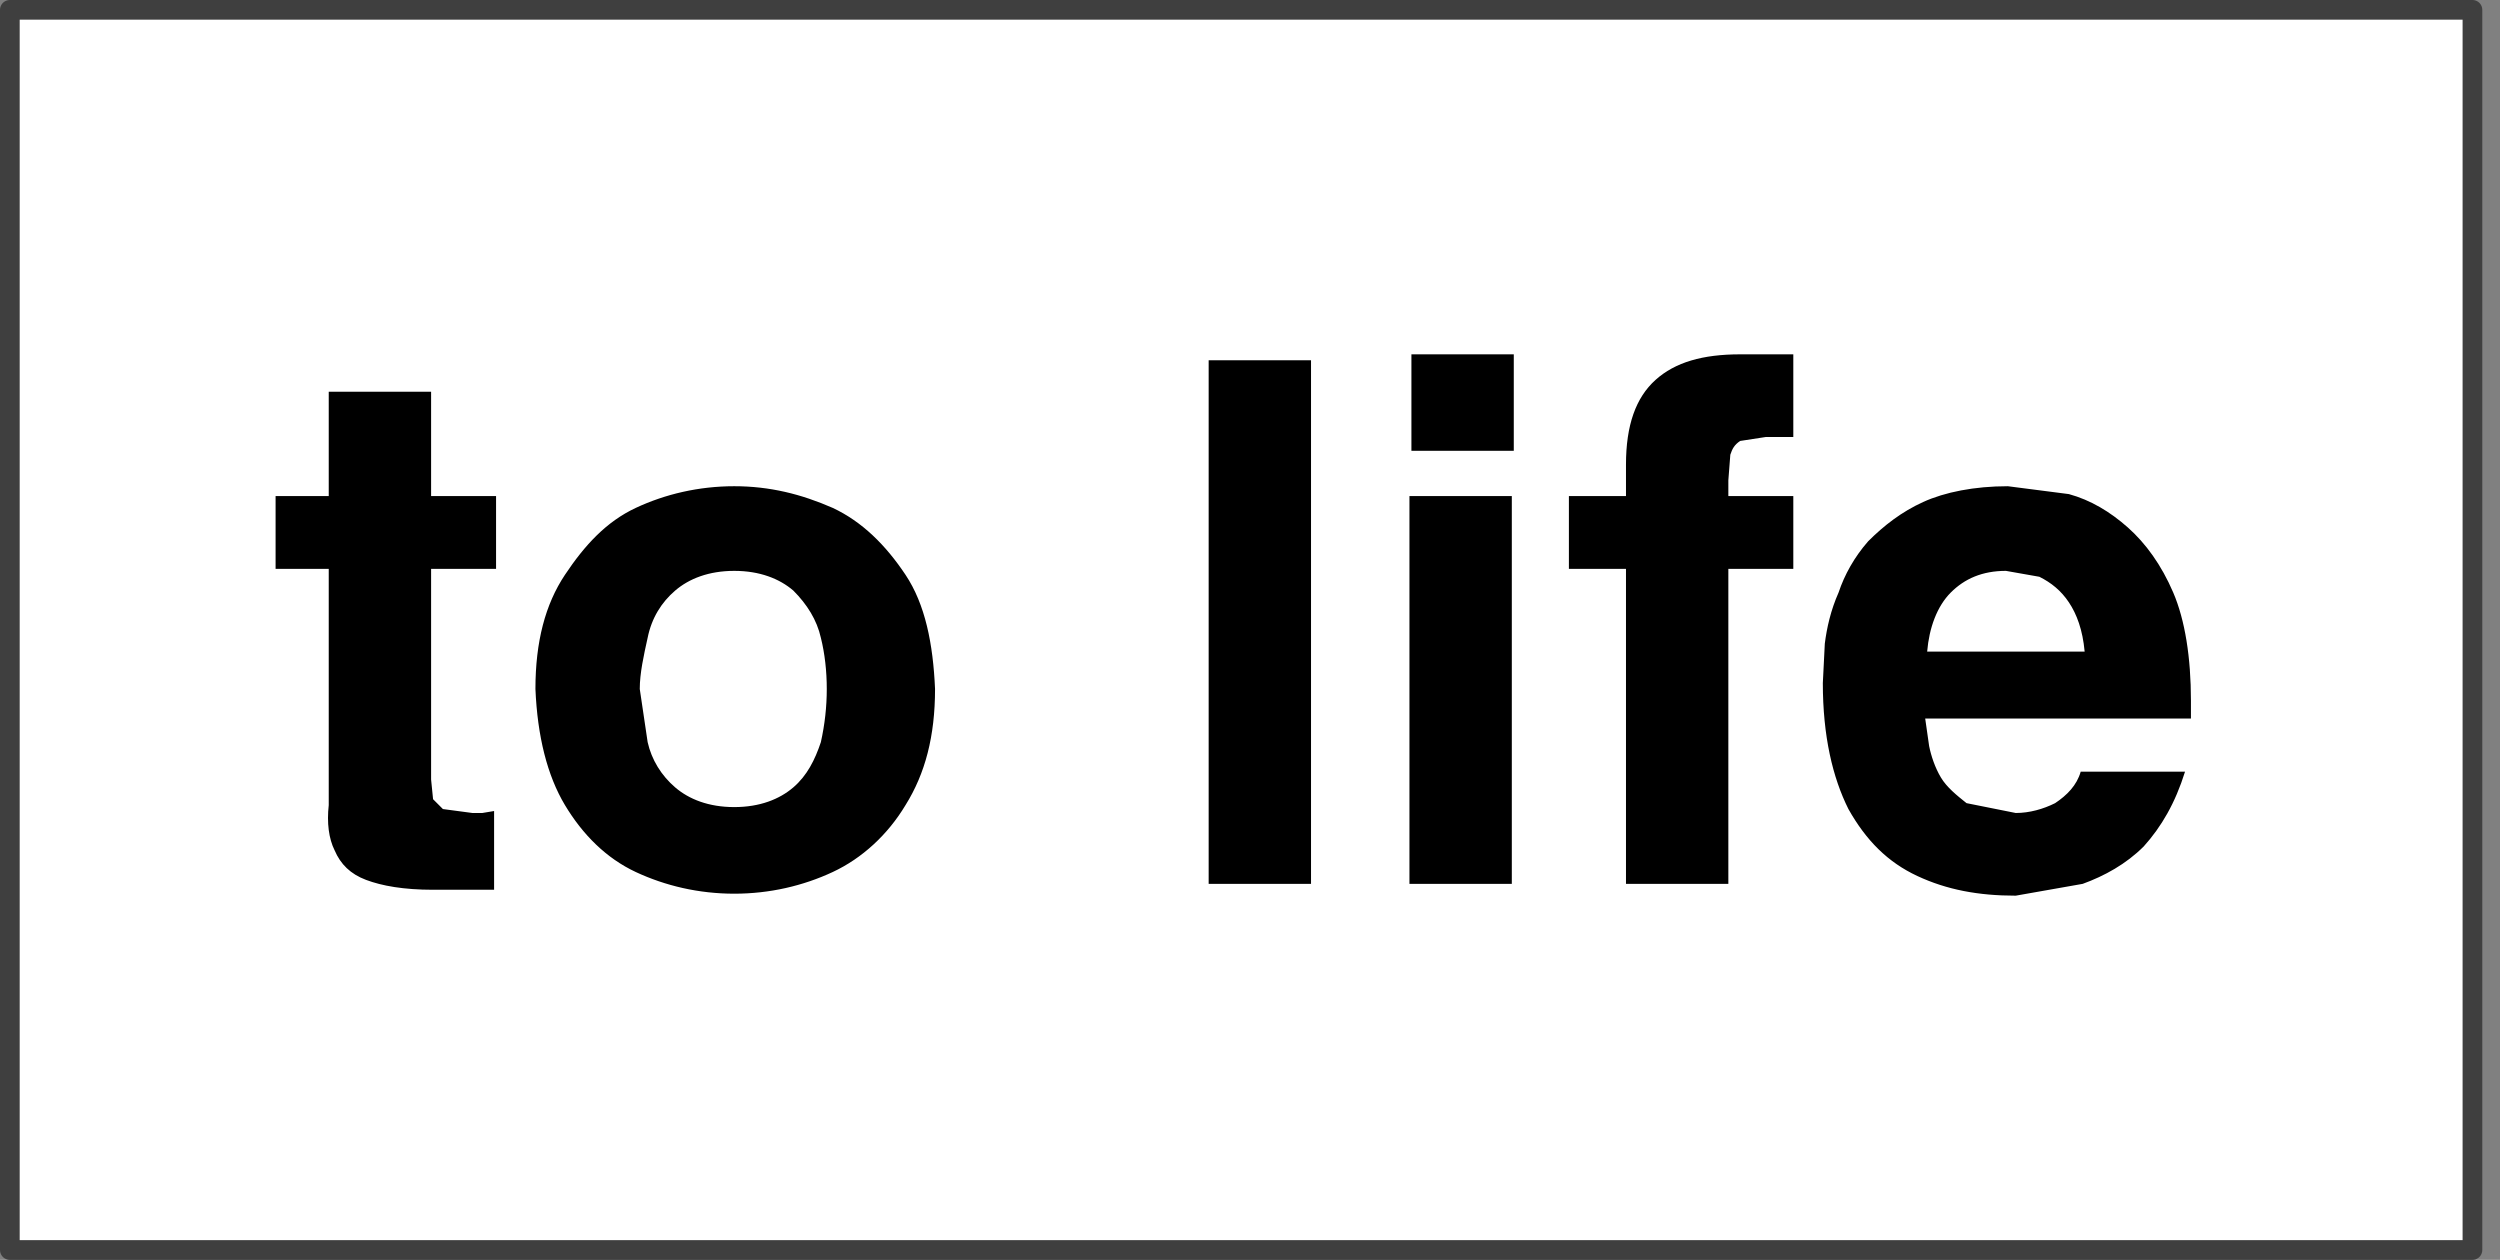 <?xml version="1.0" encoding="utf-8"?>
<!-- Generator: Adobe Illustrator 23.0.1, SVG Export Plug-In . SVG Version: 6.00 Build 0)  -->
<svg version="1.1" id="Layer_1" xmlns:author="http://www.sothink.com"
	 xmlns="http://www.w3.org/2000/svg" xmlns:xlink="http://www.w3.org/1999/xlink" x="0px" y="0px" viewBox="0 0 127 64"
	 style="enable-background:new 0 0 127 64;" xml:space="preserve">
<rect x="0" y="0" width="127" height="64" fill="#808080" stroke="none"/>
<path style="fill:#FFFFFF;" d="M125.6,63.5H0.5v-63h125.1V63.5"/>
<path style="fill:none;stroke:#3F3F3F;stroke-linecap:round;stroke-linejoin:round;stroke-miterlimit:3;" d="M125.6,63.5H0.5v-63h125.1V63.5z"/>
<path d="M76.8,25.2v19.7h-5.2V25.2H76.8 M71.7,22.9V18h5.2v4.9H71.7 M91.1,18v4.2h-1.4l-1.3,0.2c-0.3,0.2-0.4,0.4-0.5,0.7l-0.1,1.3
	v0.8h3.3v3.7h-3.3v16h-5.2v-16h-2.9v-3.7h2.9v-1.6c0-2,0.5-3.4,1.5-4.3c1-0.9,2.4-1.3,4.3-1.3h1.8L91.1,18 M97.7,25.5
	c1.1-0.5,2.6-0.8,4.3-0.8l3.1,0.4c1.1,0.3,2.1,0.9,3,1.7c0.9,0.8,1.7,1.9,2.3,3.3c0.6,1.4,0.9,3.3,0.9,5.5v0.9H97.8l0.2,1.4
	c0.1,0.5,0.3,1.1,0.6,1.6c0.3,0.5,0.8,0.9,1.3,1.3l2.5,0.5c0.7,0,1.4-0.2,2-0.5c0.6-0.4,1.1-0.9,1.3-1.6h5.3
	c-0.5,1.6-1.2,2.8-2.1,3.8c-0.9,0.9-2,1.5-3.1,1.9l-3.4,0.6c-1.9,0-3.5-0.3-5-1c-1.5-0.7-2.6-1.8-3.5-3.4c-0.8-1.6-1.3-3.7-1.3-6.4
	l0.1-2c0.1-0.8,0.3-1.7,0.7-2.6c0.3-0.9,0.8-1.8,1.5-2.6C95.7,26.7,96.6,26,97.7,25.5 M105.1,30.6c-0.4-0.6-0.9-1-1.5-1.3l-1.7-0.3
	c-1.2,0-2.1,0.4-2.8,1.1c-0.7,0.7-1.1,1.8-1.2,3h8C105.8,32,105.5,31.2,105.1,30.6 M66.6,44.9h-5.2V18.3h5.2V44.9 M16.7,25.2v-5.3
	h5.2v5.3h3.3v3.7h-3.3v10.7l0.1,1l0.5,0.5l1.5,0.2h0.5l0.6-0.1v4l-1.3,0h-1.2H22c-1.5,0-2.6-0.2-3.4-0.5c-0.8-0.3-1.3-0.8-1.6-1.5
	c-0.3-0.6-0.4-1.4-0.3-2.3V28.9H14v-3.7H16.7 M37.3,24.7c1.8,0,3.4,0.4,5,1.1c1.5,0.7,2.7,1.9,3.7,3.4s1.4,3.5,1.5,5.8
	c0,2.4-0.5,4.3-1.5,5.9c-0.9,1.5-2.2,2.7-3.7,3.4c-1.5,0.7-3.2,1.1-5,1.1c-1.8,0-3.5-0.4-5-1.1c-1.5-0.7-2.7-1.9-3.6-3.4
	c-0.9-1.5-1.4-3.5-1.5-5.9c0-2.4,0.5-4.3,1.5-5.8s2.1-2.7,3.6-3.4C33.8,25.1,35.5,24.7,37.3,24.7 M42,35c0-0.9-0.1-1.8-0.3-2.6
	c-0.2-0.9-0.7-1.7-1.4-2.4c-0.7-0.6-1.7-1-3-1c-1.3,0-2.3,0.4-3,1c-0.7,0.6-1.2,1.4-1.4,2.4c-0.2,0.9-0.4,1.8-0.4,2.6l0.4,2.7
	c0.2,0.9,0.7,1.7,1.4,2.3c0.7,0.6,1.7,1,3,1c1.3,0,2.3-0.4,3-1c0.7-0.6,1.1-1.4,1.4-2.3C41.9,36.8,42,35.9,42,35"/>
</svg>
